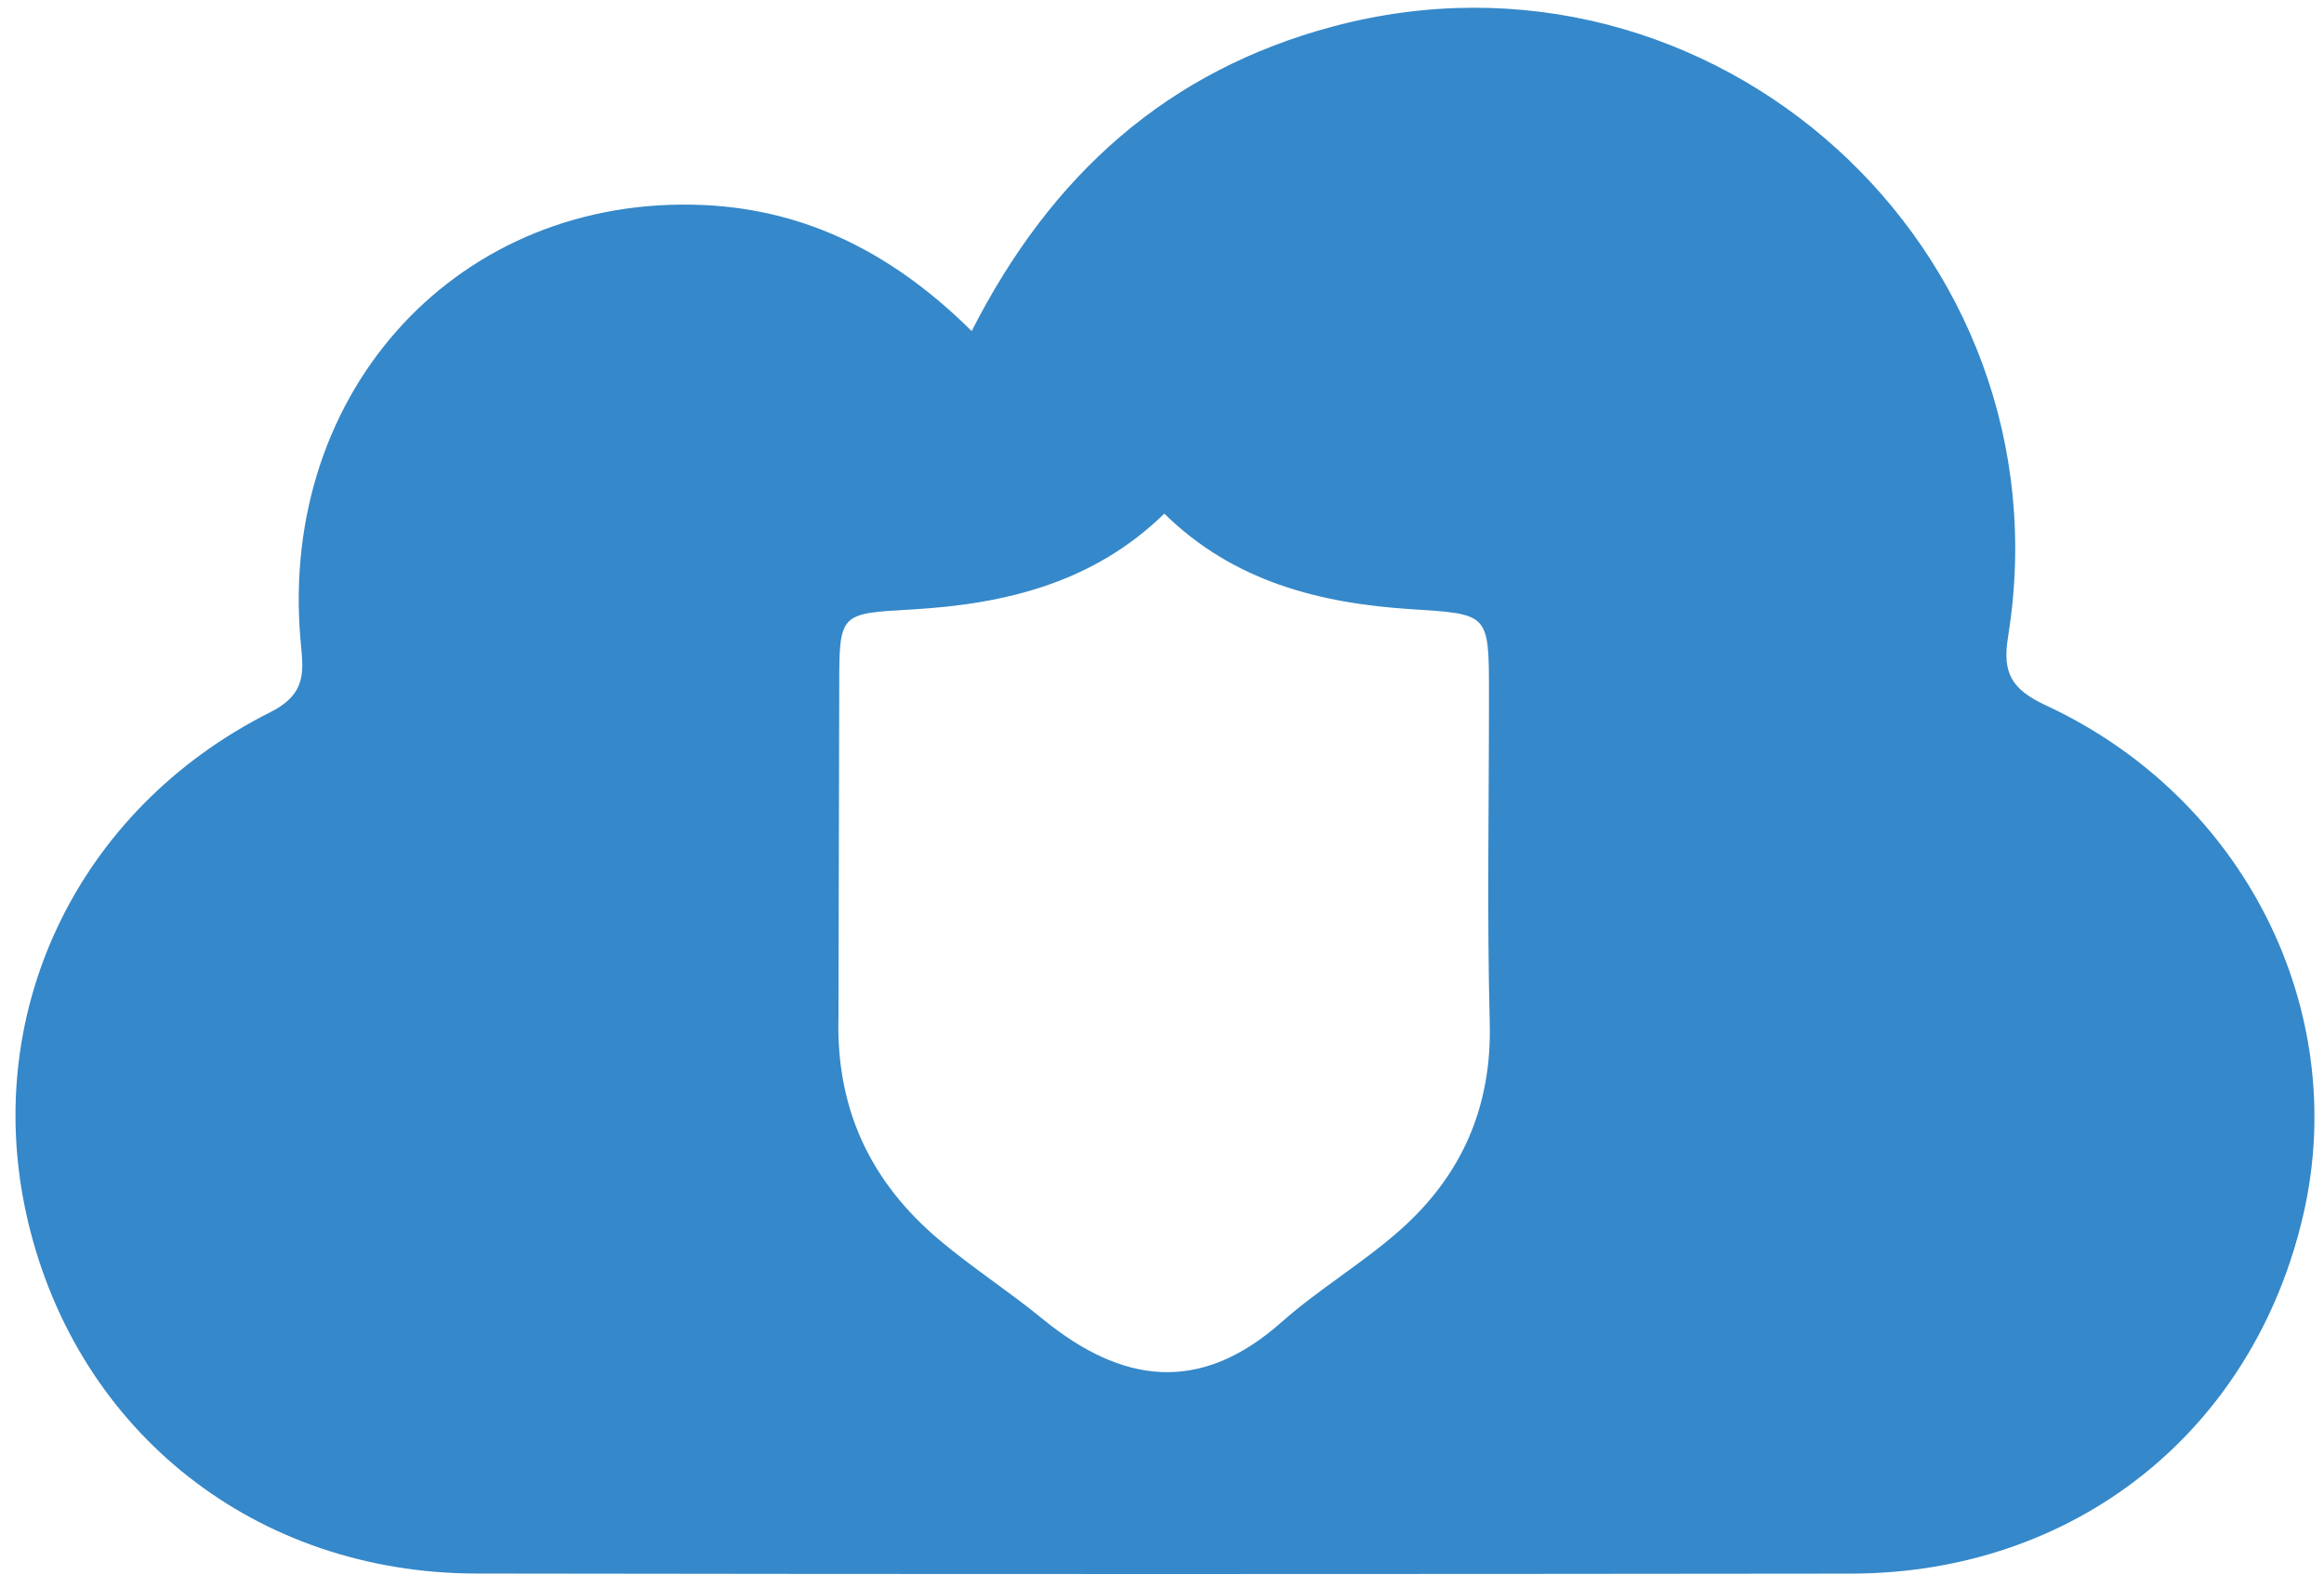 <svg xmlns="http://www.w3.org/2000/svg" width="300" height="204.998"><path fill-rule="evenodd" fill="#3588c9" d="M125.43 42.734c10.305-20.26 25.347-33.625 46.62-39.31 48.976-13.085 95.26 28.72 87.163 78.783-.757 4.672.45 6.77 4.912 8.844 25.607 11.91 39.253 39.27 33.23 65.608-6.4 27.986-29.444 46.412-58.43 46.445-59.142.068-118.282.084-177.425-.01-28.445-.043-51.37-18.15-57.86-45.333-6.338-26.542 6.026-53.166 31.254-65.838 4.983-2.504 4.2-5.633 3.886-9.464-2.73-32.196 20.586-57.398 52.037-55.996 13.342.597 24.584 6.317 34.614 16.27zm24.88 23.547c-9.125 8.916-20.507 11.687-32.6 12.38-9.355.536-9.37.42-9.375 10.022l-.1 42.633c-.317 11.878 4.178 21.28 13.05 28.748 4.266 3.588 8.987 6.633 13.3 10.166 10.22 8.366 20.3 9.775 30.84.42 4.858-4.304 10.562-7.654 15.406-11.972 7.86-7.007 11.753-15.807 11.477-26.626-.365-14.202-.087-28.42-.1-42.633-.003-10.303-.014-10.152-10.035-10.792-11.84-.757-22.985-3.587-31.883-12.346z"/></svg>